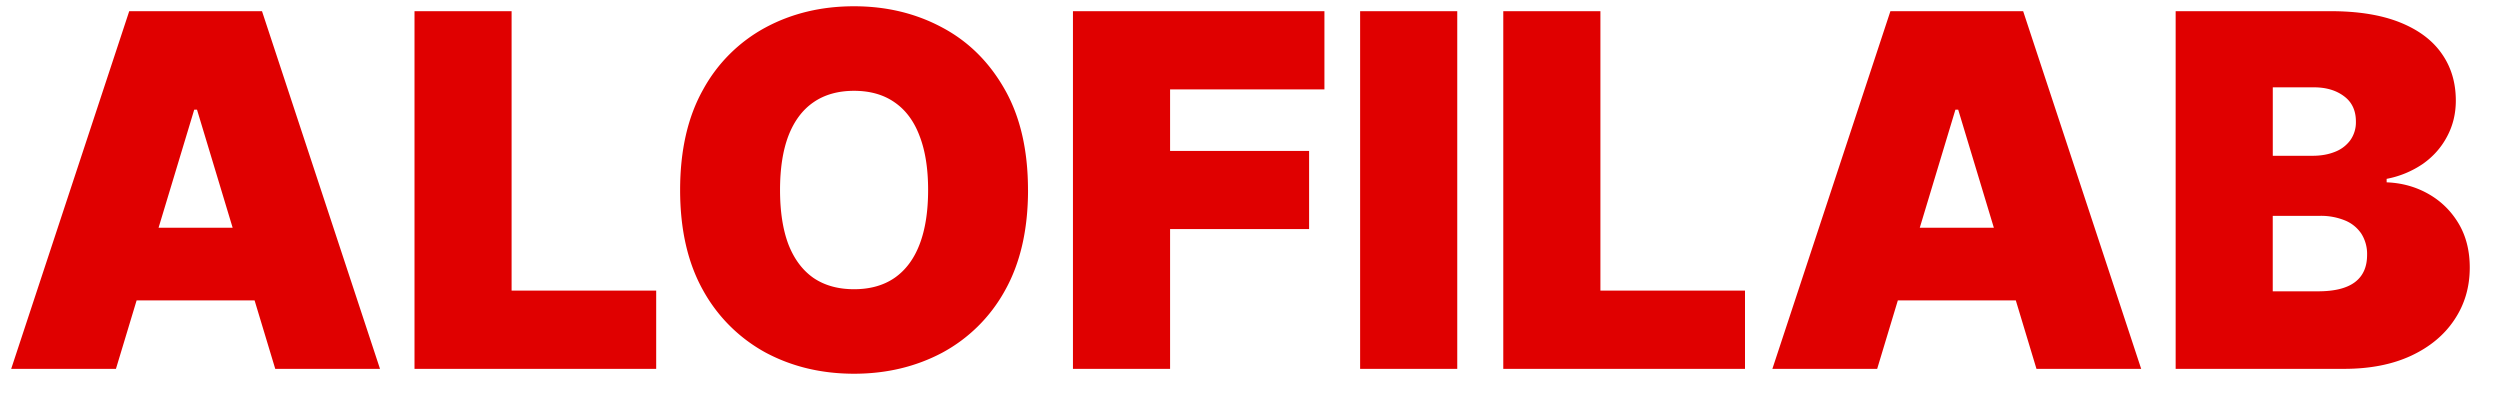 <svg xmlns="http://www.w3.org/2000/svg" width="61" height="10" fill="none"><path fill="#E00000" d="M2.83 9H.273L3.153.273h3.24L9.272 9H6.716L4.807 2.676h-.068L2.829 9Zm-.478-3.443H7.16v1.772H2.352V5.557ZM10.114 9V.273h2.369V7.09h3.528V9h-5.897ZM25.084 4.636c0 .972-.19 1.791-.567 2.46a3.804 3.804 0 0 1-1.53 1.512c-.642.34-1.358.511-2.148.511-.795 0-1.514-.172-2.156-.515a3.84 3.84 0 0 1-1.526-1.517c-.375-.668-.562-1.485-.562-2.45 0-.972.188-1.79.563-2.455A3.776 3.776 0 0 1 18.682.669c.642-.344 1.36-.516 2.156-.516.79 0 1.506.172 2.148.516.642.34 1.152.845 1.53 1.513.378.664.567 1.483.567 2.454Zm-2.438 0c0-.522-.07-.963-.209-1.32-.136-.362-.34-.634-.609-.819-.267-.187-.597-.281-.989-.281s-.723.094-.992.281c-.268.185-.47.457-.61.818-.136.358-.204.799-.204 1.321 0 .523.068.965.204 1.326.14.358.342.63.61.818.27.184.6.277.992.277s.722-.093.989-.277c.27-.188.473-.46.61-.818.139-.361.208-.803.208-1.326ZM26.18 9V.273h6.136v1.909H28.55v1.5h3.392V5.59H28.55V9h-2.37ZM35.557.273V9h-2.37V.273h2.37ZM36.68 9V.273h2.37V7.09h3.528V9H36.68ZM45.802 9h-2.556l2.88-8.727h3.239L52.245 9H49.69l-1.91-6.324h-.068L45.803 9Zm-.477-3.443h4.807v1.772h-4.807V5.557ZM53.086 9V.273h3.784c.665 0 1.223.09 1.675.268.454.18.797.432 1.027.759.233.326.35.711.35 1.154 0 .321-.072.614-.214.878-.139.264-.335.486-.588.665a2.34 2.34 0 0 1-.886.367v.085c.375.014.716.11 1.023.285.306.174.55.414.733.72.181.304.272.662.272 1.074 0 .478-.125.902-.375 1.274-.247.373-.6.665-1.056.878-.458.213-1.003.32-1.637.32h-4.108Zm2.37-1.892h1.107c.398 0 .697-.074.895-.222.2-.15.299-.372.299-.665a.923.923 0 0 0-.141-.52.877.877 0 0 0-.4-.323 1.55 1.55 0 0 0-.619-.111h-1.142v1.84Zm0-3.307h.971c.208 0 .39-.033.55-.098a.833.833 0 0 0 .37-.281.754.754 0 0 0 .137-.456c0-.27-.097-.476-.29-.618-.193-.145-.437-.217-.733-.217h-1.005V3.8Z"/></svg>